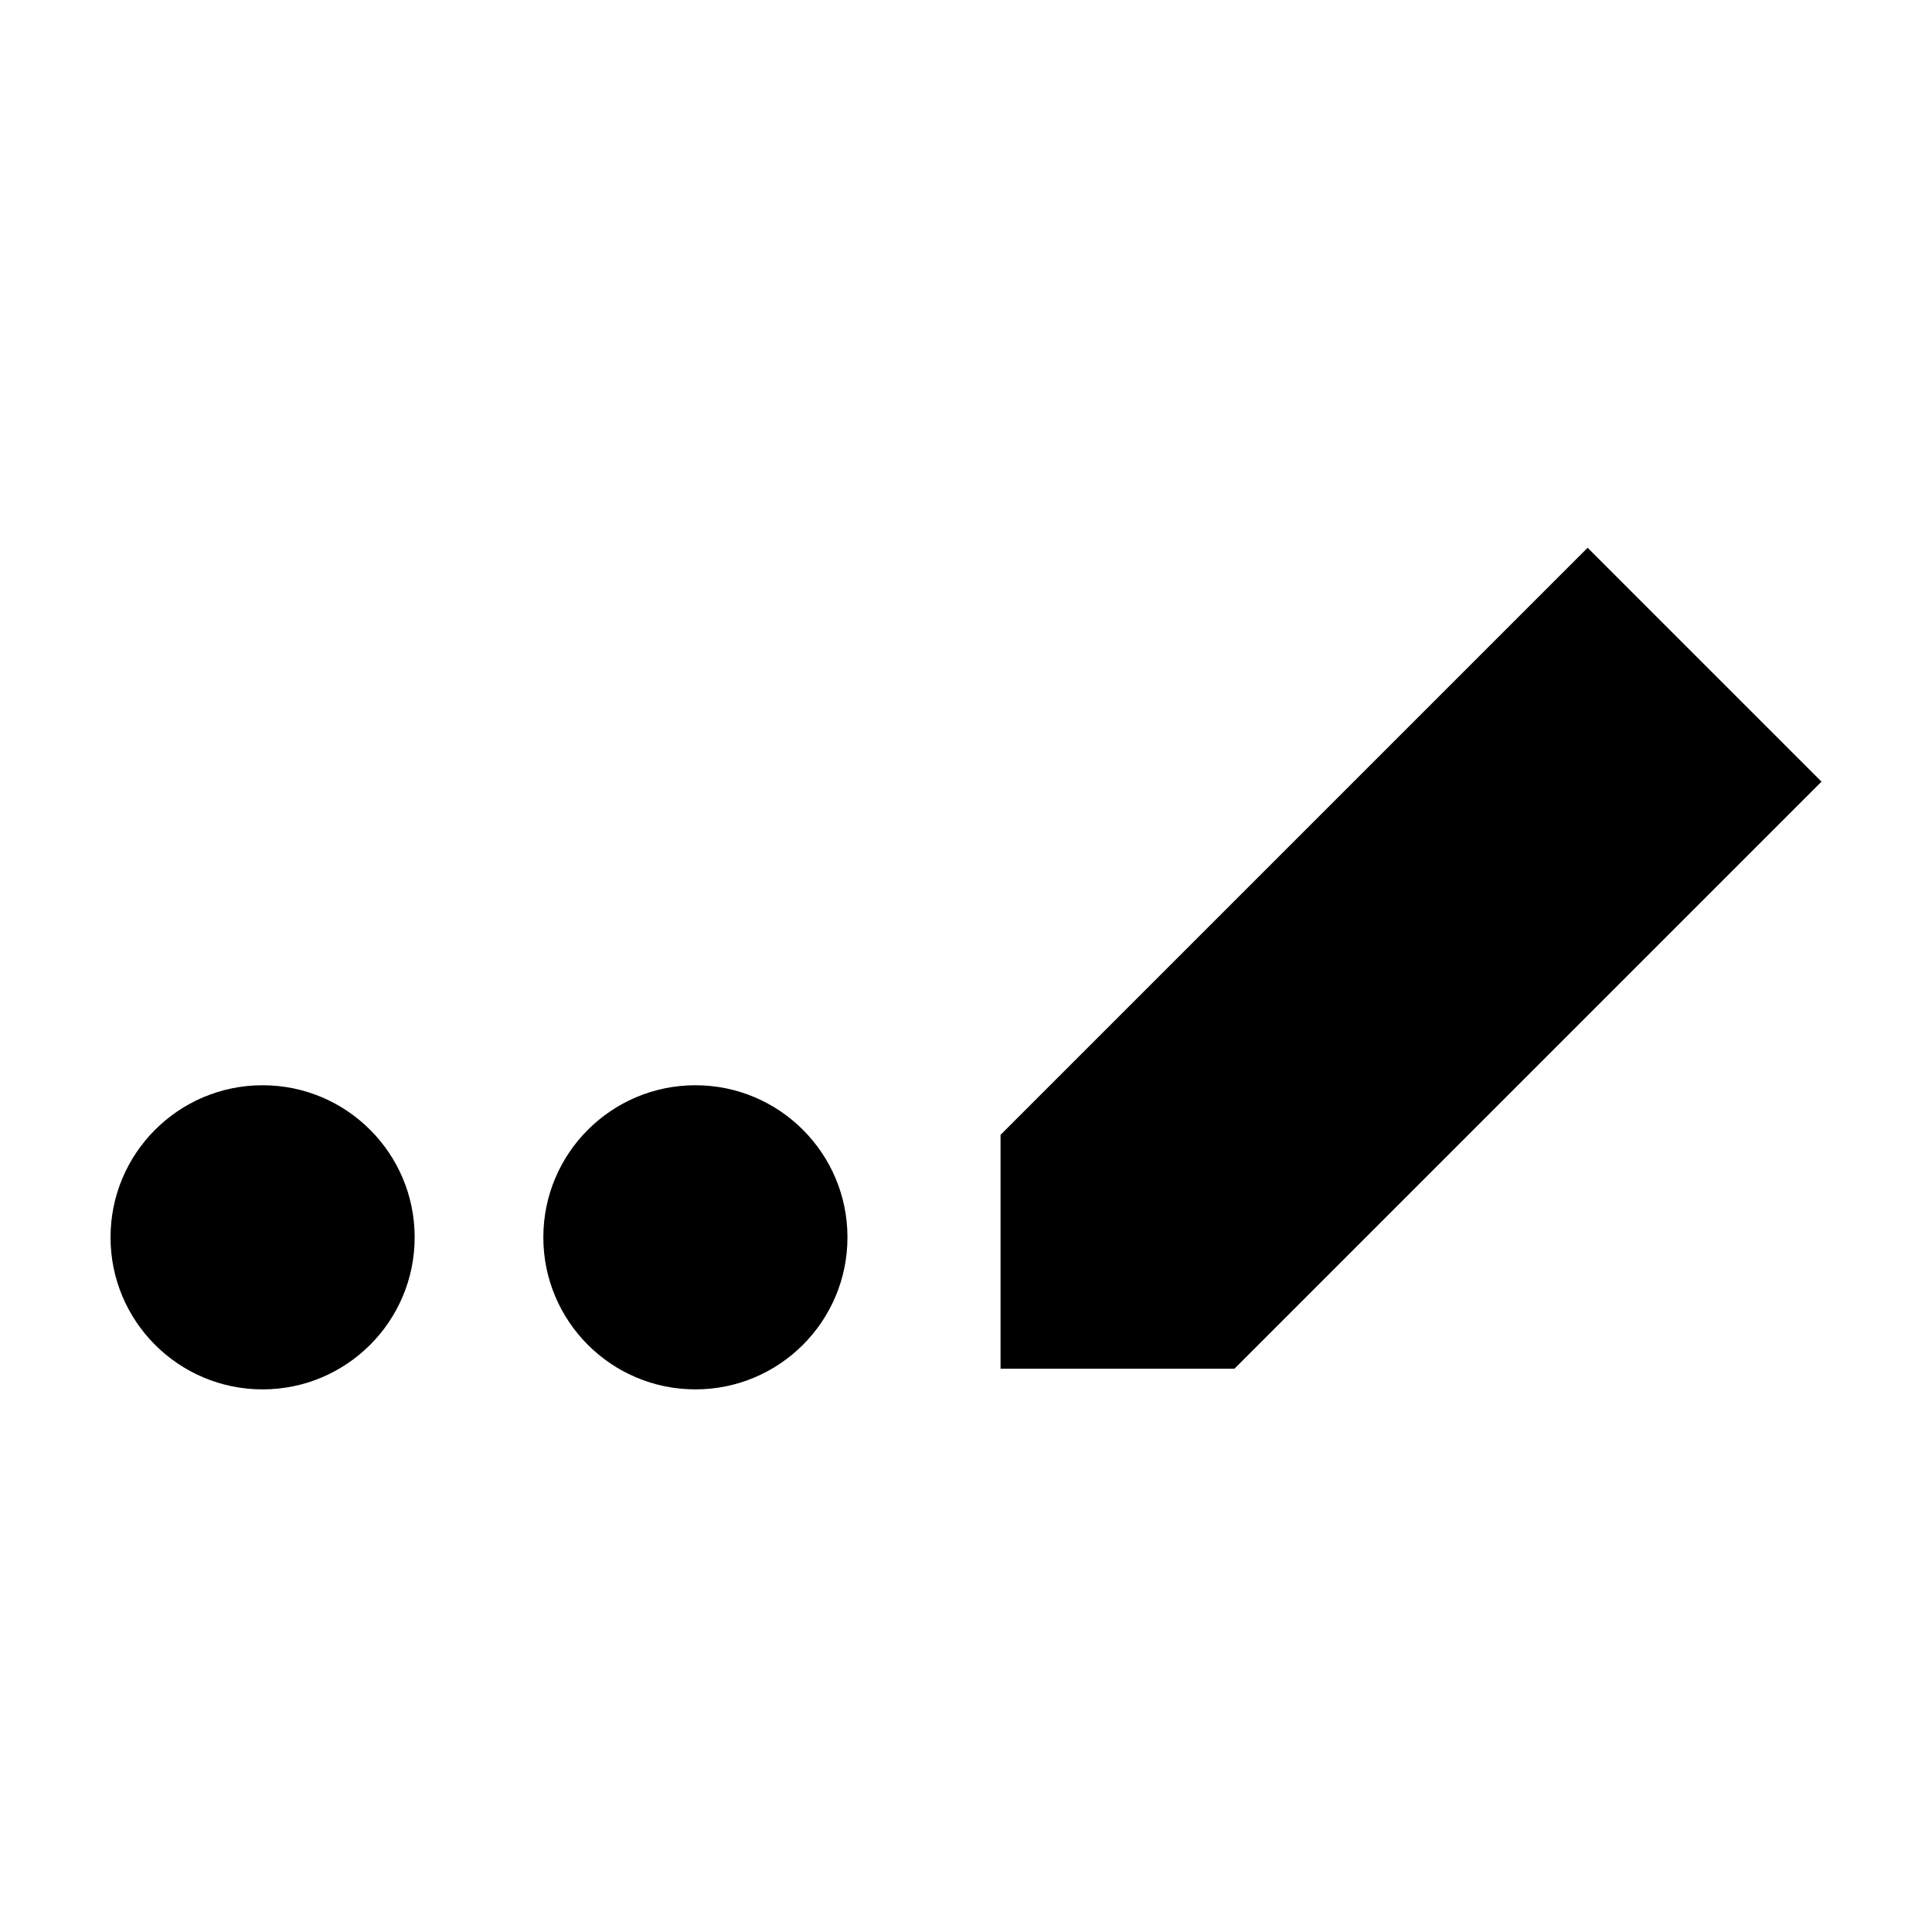 <?xml version="1.0" encoding="UTF-8"?>
<!-- Uploaded to: SVG Repo, www.svgrepo.com, Generator: SVG Repo Mixer Tools -->
<svg fill="#000000" width="800px" height="800px" version="1.1" viewBox="144 144 512 512" xmlns="http://www.w3.org/2000/svg">
 <path d="m328.29 512.2c22.254 0 40.297-18.043 40.297-40.297 0-22.258-18.043-40.301-40.297-40.301-22.258 0-40.301 18.043-40.301 40.301 0 22.254 18.043 40.297 40.301 40.297zm-114.7 0c22.258 0 40.301-18.043 40.301-40.297 0-22.258-18.043-40.301-40.301-40.301-22.254 0-40.297 18.043-40.297 40.301 0 22.254 18.043 40.297 40.297 40.297zm257.55-5.477h-61.984v-61.984l155.58-155.58 61.984 61.984z" fill-rule="evenodd"/>
</svg>